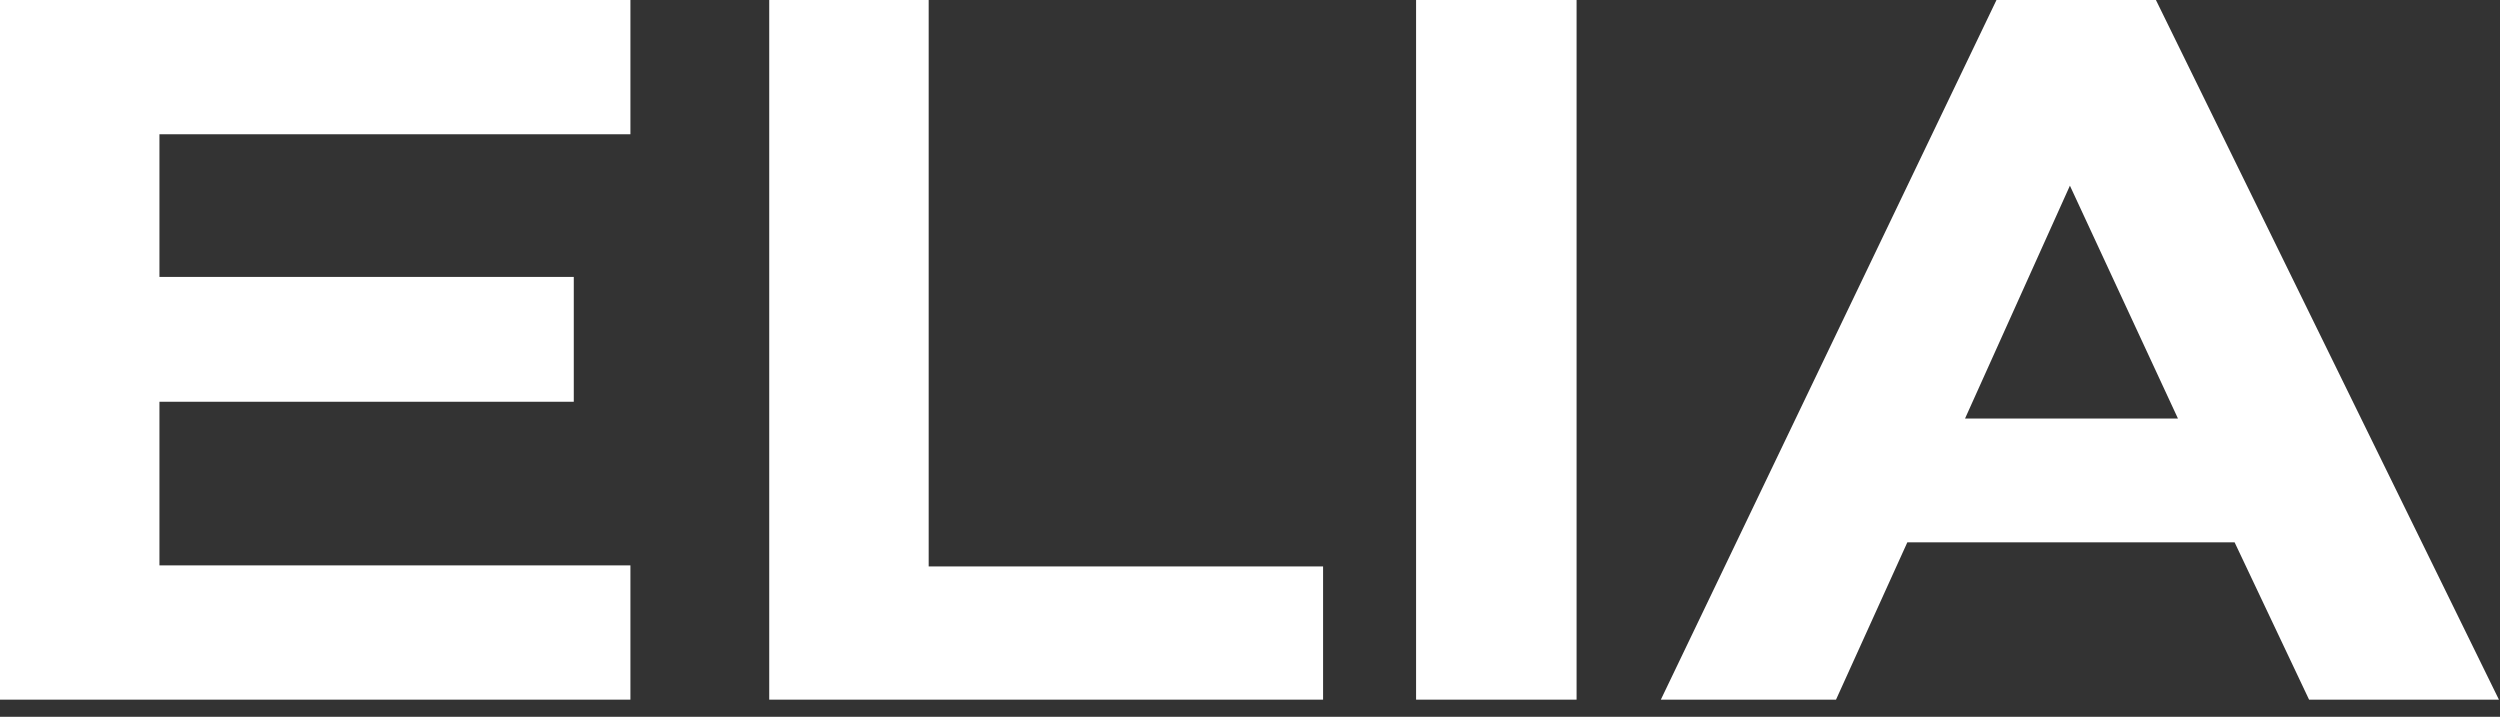 <?xml version="1.0" encoding="UTF-8"?> <svg xmlns="http://www.w3.org/2000/svg" width="143" height="41" viewBox="0 0 143 41" fill="none"><rect x="0" y="0" width="143" height="41" fill="#333333" stroke="none"/><path d="M0 40.02V0H36.06V7.68H9.12V15.84H32.82V22.98H9.12V32.34H36.06V40.02H0Z" fill="white"></path><path d="M81 40.02V0H90.18V40.02H81Z" fill="white"></path><path d="M44 40.02V0H53.12V32.4H75.68V40.02H44Z" fill="white"></path><path d="M95 40.02L114.199 0H123.319L142.939 40.02H132.079L127.819 31.02H109.1L105.02 40.02H95ZM112.4 23.94H124.579L118.399 10.62L112.4 23.94Z" fill="white"></path></svg> 